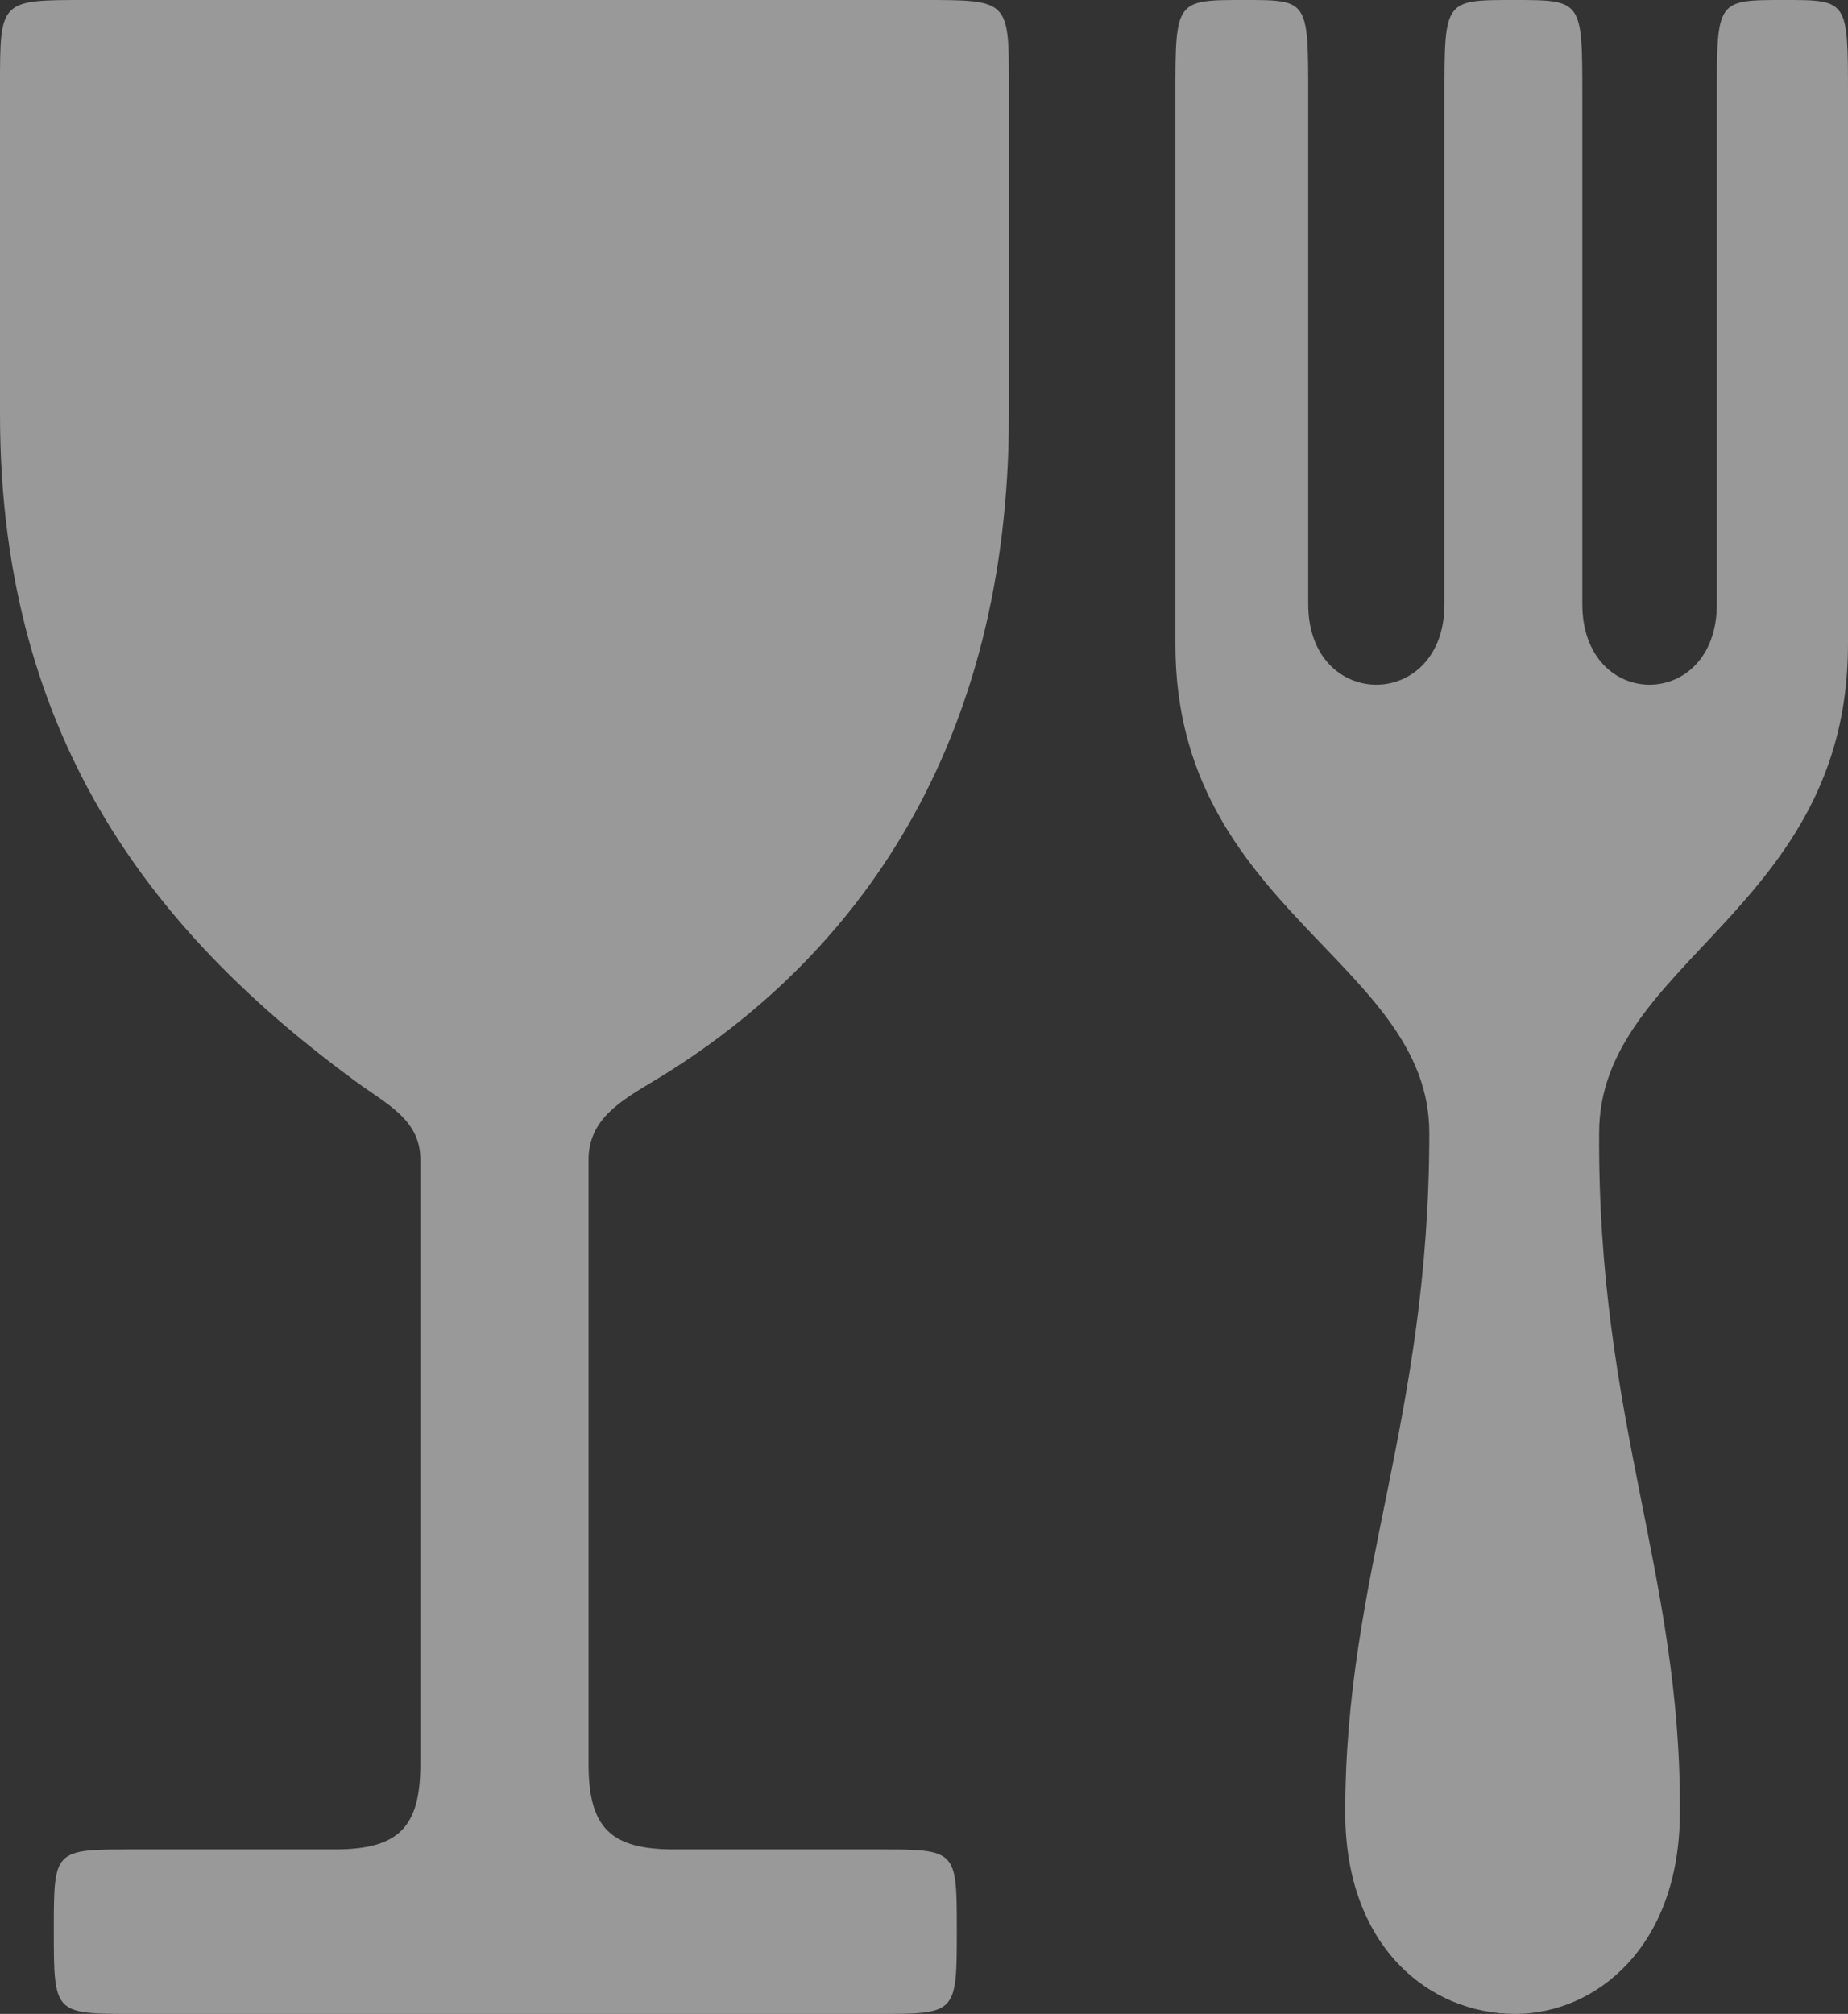 <?xml version="1.0" encoding="UTF-8"?>
<svg width="67px" height="73px" viewBox="0 0 67 73" version="1.1" xmlns="http://www.w3.org/2000/svg" xmlns:xlink="http://www.w3.org/1999/xlink">
    <rect x="0" y="0" width="67" height="73" fill="#333333" stroke="none"/>
    <!-- Generator: Sketch 52.6 (67491) - http://www.bohemiancoding.com/sketch -->
    <title>food-icon</title>
    <desc>Created with Sketch.</desc>
    <g id="Page-1" stroke="none" stroke-width="1" fill="none" fill-rule="evenodd" opacity="0.5">
        <g id="food-icon" fill="#FFFFFF" fill-rule="nonzero">
            <path d="M33.47,73 L3.109,73 C0,73 0,73 0,69.897 L0,57.974 C0,45.929 5.914,38.933 12.864,33.823 C14.022,32.972 15.241,32.424 15.241,30.964 L15.241,9.064 C15.241,6.753 14.449,5.962 12.132,5.962 L4.816,5.962 C1.951,5.962 1.951,5.962 1.951,3.042 C1.951,0 1.951,0 4.816,0 L31.823,0 C34.689,0 34.689,0 34.689,3.042 C34.689,5.962 34.689,5.962 31.823,5.962 L24.447,5.962 C22.13,5.962 21.338,6.753 21.338,9.064 L21.338,30.964 C21.338,32.424 22.496,33.093 23.715,33.823 C31.092,38.264 36.579,45.99 36.579,57.974 L36.579,69.897 C36.579,73 36.579,73 33.47,73 Z M64.683,73 C62.245,73 62.245,73 62.245,69.532 L62.245,51.1 C62.245,47.207 57.368,47.207 57.368,51.1 L57.368,69.532 C57.368,73 57.368,73 54.868,73 C52.369,73 52.369,73 52.369,69.532 L52.369,51.1 C52.369,47.207 47.43,47.207 47.43,51.1 L47.43,69.532 C47.43,73 47.43,73 45.114,73 C42.614,73 42.614,73 42.614,69.532 L42.614,49.64 C42.614,40.028 51.82,38.142 51.82,31.938 C51.82,21.474 48.772,15.938 48.772,7.3 C48.772,2.433 51.82,0 54.929,0 C57.855,0 60.904,2.433 60.904,7.3 C60.965,15.938 57.916,21.474 57.977,31.938 C57.977,38.142 67,40.028 67,49.64 L67,69.532 C67,73 67,73 64.683,73 Z" id="Shape" transform="translate(33.5, 36.5) scale(-1, 1) rotate(-180) translate(-33.5, -36.5) "></path>
        </g>
    </g>
</svg>